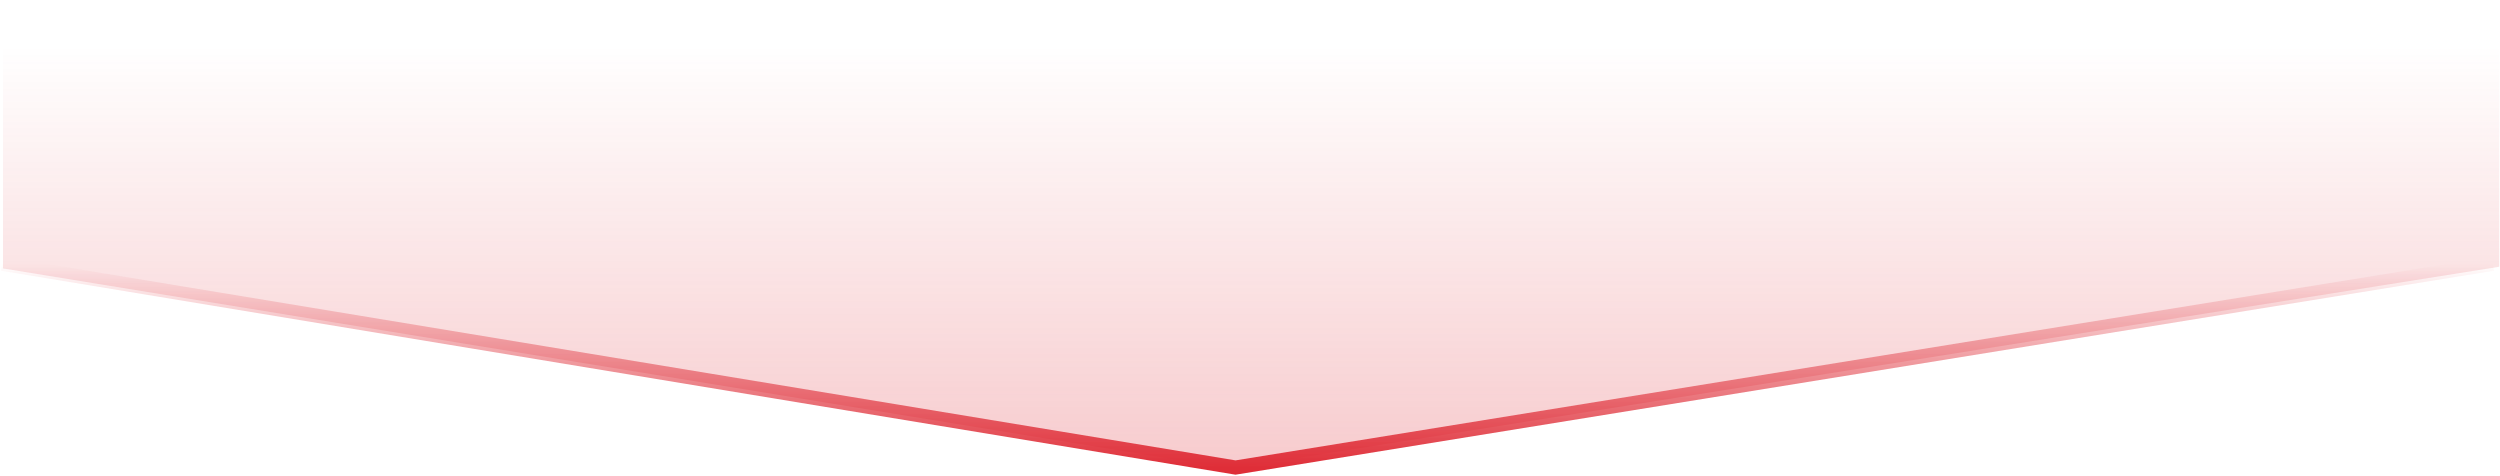 <svg xmlns="http://www.w3.org/2000/svg" width="2123" height="404" viewBox="0 0 2123 404" fill="none"><path d="M2.559 227.951L2.559 0.397L2122.33 7.414V226.523L1045.25 398L2.559 227.951Z" fill="url(#paint0_linear_397_1203)"></path><path d="M1.787 223.956L1049.2 397.033L2116.91 223.956" stroke="url(#paint1_linear_397_1203)" stroke-width="12"></path><defs><linearGradient id="paint0_linear_397_1203" x1="1062.44" y1="0.397" x2="1062.44" y2="398" gradientUnits="userSpaceOnUse"><stop offset="0.096" stop-color="#DF2E38" stop-opacity="0"></stop><stop offset="1" stop-color="#DF2E38" stop-opacity="0.25"></stop></linearGradient><linearGradient id="paint1_linear_397_1203" x1="1059.35" y1="223.956" x2="1059.35" y2="397.033" gradientUnits="userSpaceOnUse"><stop stop-color="#DF2E38" stop-opacity="0"></stop><stop offset="1" stop-color="#DF2E38"></stop></linearGradient></defs></svg>